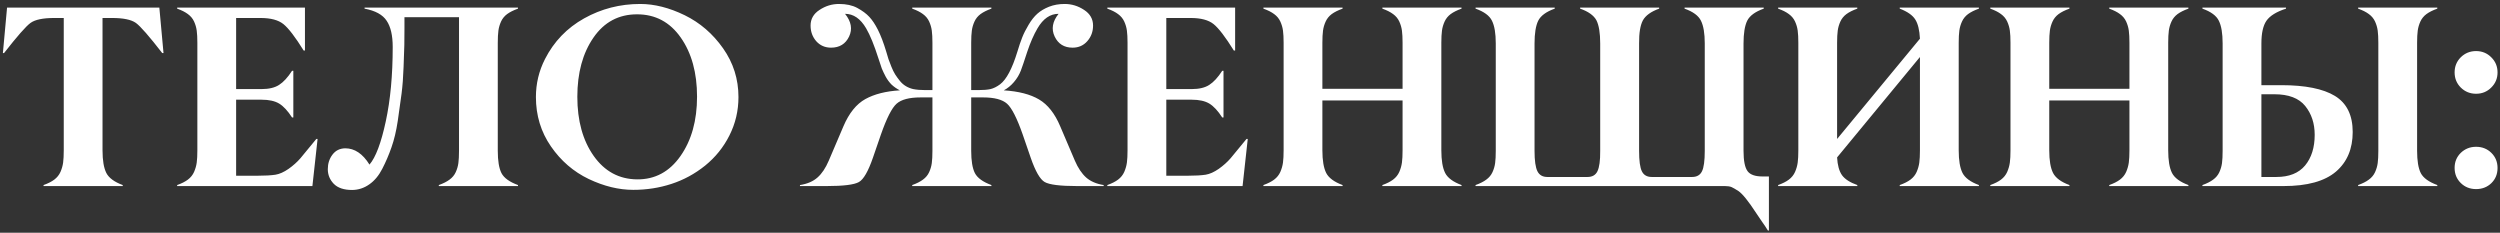 <?xml version="1.0" encoding="UTF-8"?> <svg xmlns="http://www.w3.org/2000/svg" width="580" height="54" viewBox="0 0 580 54" fill="none"><rect x="0" y="0" width="580" height="54" fill="#333333" stroke="none"/><path d="M28.473 42.933V43.167H10.104V42.933C11.139 42.562 11.969 42.142 12.594 41.673C13.238 41.185 13.717 40.589 14.029 39.886C14.342 39.163 14.547 38.44 14.645 37.718C14.742 36.995 14.791 36.048 14.791 34.876V4.173H12.565C9.967 4.173 8.141 4.554 7.086 5.315C6.051 6.058 4 8.392 0.934 12.317H0.67L1.637 1.771H36.969L37.935 12.317H37.643C34.635 8.431 32.594 6.097 31.52 5.315C30.445 4.554 28.609 4.173 26.012 4.173H23.785V34.876C23.785 37.2 24.078 38.948 24.664 40.12C25.25 41.273 26.52 42.21 28.473 42.933ZM72.477 43.167H41.1V42.933C42.135 42.562 42.965 42.142 43.59 41.673C44.234 41.185 44.713 40.589 45.025 39.886C45.338 39.163 45.543 38.44 45.641 37.718C45.738 36.995 45.787 36.048 45.787 34.876V9.915C45.787 8.763 45.738 7.825 45.641 7.103C45.543 6.38 45.338 5.677 45.025 4.993C44.713 4.31 44.234 3.733 43.59 3.265C42.965 2.796 42.135 2.376 41.1 2.005V1.771H70.748V11.731H70.455C68.502 8.587 66.93 6.536 65.738 5.579C64.566 4.642 62.799 4.173 60.435 4.173H54.781V20.667H60.67C62.389 20.667 63.746 20.345 64.742 19.7C65.758 19.056 66.764 17.962 67.76 16.419H68.053V27.259H67.76C66.764 25.716 65.768 24.642 64.772 24.036C63.775 23.431 62.408 23.128 60.67 23.128H54.781V40.765H59.879C61.539 40.765 62.887 40.687 63.922 40.53C64.859 40.374 65.865 39.925 66.939 39.183C68.014 38.421 68.932 37.601 69.693 36.722C70.416 35.862 71.647 34.368 73.385 32.239H73.678L72.477 43.167ZM120.172 42.933V43.167H101.803V42.933C102.838 42.562 103.668 42.142 104.293 41.673C104.938 41.204 105.416 40.628 105.729 39.944C106.041 39.261 106.246 38.558 106.344 37.835C106.441 37.112 106.49 36.165 106.49 34.993V3.997H93.834V6.634C93.834 8.04 93.824 9.3 93.805 10.413C93.785 11.507 93.727 13.216 93.629 15.54C93.551 17.845 93.394 19.915 93.16 21.751C92.926 23.587 92.633 25.686 92.281 28.05C91.93 30.394 91.441 32.444 90.816 34.202C90.211 35.94 89.498 37.601 88.678 39.183C87.877 40.745 86.871 41.946 85.66 42.786C84.469 43.626 83.15 44.056 81.705 44.075C79.791 44.075 78.365 43.597 77.428 42.64C76.51 41.683 76.051 40.55 76.051 39.241C76.051 37.952 76.412 36.829 77.135 35.872C77.857 34.915 78.844 34.427 80.094 34.407C82.281 34.407 84.156 35.667 85.719 38.187C87.164 36.507 88.424 33.167 89.498 28.167C90.572 23.206 91.109 17.444 91.109 10.882C91.109 8.226 90.641 6.204 89.703 4.817C88.785 3.411 87.076 2.474 84.576 2.005V1.771H120.172V2.005C119.137 2.376 118.297 2.796 117.652 3.265C117.027 3.733 116.559 4.31 116.246 4.993C115.934 5.677 115.729 6.38 115.631 7.103C115.533 7.825 115.484 8.763 115.484 9.915V34.993C115.484 37.298 115.768 39.017 116.334 40.149C116.92 41.282 118.199 42.21 120.172 42.933ZM171.324 22.513C171.324 25.696 170.621 28.675 169.215 31.448C167.848 34.163 165.973 36.487 163.59 38.421C161.207 40.335 158.6 41.751 155.768 42.669C152.955 43.587 150.006 44.046 146.92 44.046C143.561 44.046 140.113 43.206 136.578 41.526C133.043 39.827 130.123 37.308 127.818 33.968C125.494 30.608 124.332 26.79 124.332 22.513C124.332 19.388 125.035 16.448 126.441 13.694C128.512 9.632 131.539 6.487 135.523 4.261C139.508 2.034 143.844 0.921 148.531 0.921C151.832 0.921 155.27 1.79 158.844 3.528C162.398 5.267 165.367 7.825 167.75 11.204C170.133 14.583 171.324 18.352 171.324 22.513ZM137.75 36.194C140.289 39.769 143.639 41.575 147.799 41.614C151.959 41.653 155.318 39.847 157.877 36.194C160.436 32.542 161.715 27.952 161.715 22.425C161.715 16.878 160.455 12.308 157.936 8.714C155.416 5.12 152.037 3.323 147.799 3.323C143.541 3.323 140.172 5.12 137.691 8.714C135.191 12.327 133.941 16.907 133.941 22.454C133.941 28.02 135.211 32.601 137.75 36.194ZM256.051 42.933V43.167H249.869C245.963 43.167 243.463 42.855 242.369 42.23C241.295 41.624 240.211 39.739 239.117 36.575L237.271 31.214C235.943 27.425 234.732 25.042 233.639 24.065C232.545 23.089 230.689 22.601 228.072 22.601H225.318V34.993C225.318 37.298 225.602 39.017 226.168 40.149C226.754 41.282 228.033 42.21 230.006 42.933V43.167H211.637V42.933C212.672 42.562 213.502 42.142 214.127 41.673C214.771 41.204 215.25 40.628 215.562 39.944C215.875 39.261 216.08 38.558 216.178 37.835C216.275 37.112 216.324 36.165 216.324 34.993V22.601H213.57C210.953 22.601 209.098 23.089 208.004 24.065C206.91 25.042 205.699 27.425 204.371 31.214L202.525 36.575C201.432 39.739 200.348 41.624 199.273 42.23C198.18 42.855 195.68 43.167 191.773 43.167H185.592V42.933C187.311 42.659 188.668 42.073 189.664 41.175C190.68 40.276 191.549 38.977 192.271 37.278L195.67 29.31C196.979 26.243 198.678 24.134 200.768 22.981C202.857 21.829 205.523 21.155 208.766 20.96C208.043 20.589 207.408 20.149 206.861 19.642C206.334 19.114 205.875 18.499 205.484 17.796C205.113 17.093 204.811 16.458 204.576 15.892C204.361 15.306 204.107 14.544 203.814 13.606C202.818 10.481 201.861 8.138 200.943 6.575C199.635 4.329 198.004 3.206 196.051 3.206C197.496 5.003 197.809 6.761 196.988 8.479C196.168 10.198 194.771 11.058 192.799 11.058C191.412 11.058 190.27 10.56 189.371 9.563C188.492 8.548 188.053 7.337 188.053 5.931C188.053 4.407 188.746 3.196 190.133 2.298C191.52 1.38 193.023 0.921 194.645 0.921C196.324 0.921 197.73 1.224 198.863 1.829C200.055 2.474 200.992 3.167 201.676 3.909C202.359 4.632 203.023 5.628 203.668 6.897C204.332 8.206 204.977 9.896 205.602 11.966C205.797 12.649 205.973 13.235 206.129 13.724C206.305 14.192 206.529 14.778 206.803 15.481C207.076 16.165 207.369 16.761 207.682 17.269C207.994 17.757 208.355 18.255 208.766 18.763C209.176 19.27 209.645 19.681 210.172 19.993C210.699 20.306 211.266 20.53 211.871 20.667C212.652 20.823 213.58 20.901 214.654 20.901H216.324V9.915C216.324 8.763 216.275 7.825 216.178 7.103C216.08 6.38 215.875 5.677 215.562 4.993C215.25 4.31 214.771 3.733 214.127 3.265C213.502 2.796 212.672 2.376 211.637 2.005V1.771H230.006V2.005C228.971 2.376 228.131 2.796 227.486 3.265C226.861 3.733 226.393 4.31 226.08 4.993C225.768 5.677 225.562 6.38 225.465 7.103C225.367 7.825 225.318 8.763 225.318 9.915V20.901H226.988C228.141 20.901 229.078 20.823 229.801 20.667C230.523 20.491 231.266 20.12 232.027 19.554C233.492 18.44 234.82 15.94 236.012 12.054C236.402 10.745 236.783 9.622 237.154 8.685C237.525 7.747 238.023 6.761 238.648 5.726C239.273 4.671 239.947 3.821 240.67 3.177C241.393 2.532 242.291 1.995 243.365 1.565C244.459 1.136 245.67 0.921 246.998 0.921C248.619 0.921 250.123 1.38 251.51 2.298C252.896 3.196 253.59 4.407 253.59 5.931C253.59 7.337 253.141 8.548 252.242 9.563C251.363 10.56 250.23 11.058 248.844 11.058C246.891 11.058 245.504 10.198 244.684 8.479C243.863 6.741 244.166 4.983 245.592 3.206C243.639 3.206 242.008 4.329 240.699 6.575C239.82 8.079 239.029 9.886 238.326 11.995C237.643 14.104 237.145 15.569 236.832 16.39C236.461 17.347 235.924 18.235 235.221 19.056C234.518 19.876 233.736 20.511 232.877 20.96C236.314 21.175 239.039 21.878 241.051 23.069C243.082 24.261 244.723 26.341 245.973 29.31L249.371 37.278C250.094 38.958 250.963 40.257 251.979 41.175C252.994 42.073 254.352 42.659 256.051 42.933ZM288.277 43.167H256.9V42.933C257.936 42.562 258.766 42.142 259.391 41.673C260.035 41.185 260.514 40.589 260.826 39.886C261.139 39.163 261.344 38.44 261.441 37.718C261.539 36.995 261.588 36.048 261.588 34.876V9.915C261.588 8.763 261.539 7.825 261.441 7.103C261.344 6.38 261.139 5.677 260.826 4.993C260.514 4.31 260.035 3.733 259.391 3.265C258.766 2.796 257.936 2.376 256.9 2.005V1.771H286.549V11.731H286.256C284.303 8.587 282.73 6.536 281.539 5.579C280.367 4.642 278.6 4.173 276.236 4.173H270.582V20.667H276.471C278.189 20.667 279.547 20.345 280.543 19.7C281.559 19.056 282.564 17.962 283.561 16.419H283.854V27.259H283.561C282.564 25.716 281.568 24.642 280.572 24.036C279.576 23.431 278.209 23.128 276.471 23.128H270.582V40.765H275.68C277.34 40.765 278.688 40.687 279.723 40.53C280.66 40.374 281.666 39.925 282.74 39.183C283.814 38.421 284.732 37.601 285.494 36.722C286.217 35.862 287.447 34.368 289.186 32.239H289.479L288.277 43.167ZM339.078 42.933V43.167H320.709V42.933C321.744 42.562 322.574 42.142 323.199 41.673C323.844 41.185 324.322 40.589 324.635 39.886C324.947 39.163 325.152 38.44 325.25 37.718C325.348 36.995 325.396 36.048 325.396 34.876V23.304H306.793V34.876C306.793 37.2 307.086 38.948 307.672 40.12C308.258 41.273 309.527 42.21 311.48 42.933V43.167H293.111V42.933C294.146 42.562 294.977 42.142 295.602 41.673C296.246 41.185 296.725 40.589 297.037 39.886C297.35 39.163 297.555 38.44 297.652 37.718C297.75 36.995 297.799 36.048 297.799 34.876V9.915C297.799 8.763 297.75 7.825 297.652 7.103C297.555 6.38 297.35 5.677 297.037 4.993C296.725 4.31 296.246 3.733 295.602 3.265C294.977 2.796 294.146 2.376 293.111 2.005V1.771H311.48V2.005C310.445 2.376 309.605 2.796 308.961 3.265C308.336 3.733 307.867 4.31 307.555 4.993C307.242 5.677 307.037 6.38 306.939 7.103C306.842 7.825 306.793 8.763 306.793 9.915V20.608H325.396V9.915C325.396 8.763 325.348 7.825 325.25 7.103C325.152 6.38 324.947 5.677 324.635 4.993C324.322 4.31 323.844 3.733 323.199 3.265C322.574 2.796 321.744 2.376 320.709 2.005V1.771H339.078V2.005C338.043 2.376 337.203 2.796 336.559 3.265C335.934 3.733 335.465 4.31 335.152 4.993C334.84 5.677 334.635 6.38 334.537 7.103C334.439 7.825 334.391 8.763 334.391 9.915V34.876C334.391 37.2 334.684 38.948 335.27 40.12C335.855 41.273 337.125 42.21 339.078 42.933ZM410.387 40.94V53.48H410.152C409.801 52.894 409.332 52.19 408.746 51.37C408.141 50.511 407.711 49.876 407.457 49.466C405.641 46.673 404.254 44.954 403.297 44.31C402.633 43.88 402.105 43.577 401.715 43.401C401.324 43.245 400.816 43.167 400.191 43.167H342.33V42.933C343.365 42.562 344.195 42.142 344.82 41.673C345.465 41.204 345.943 40.628 346.256 39.944C346.568 39.261 346.773 38.558 346.871 37.835C346.969 37.112 347.018 36.165 347.018 34.993V10.062C347.018 7.737 346.725 5.989 346.139 4.817C345.572 3.646 344.303 2.708 342.33 2.005V1.771H360.699V2.005C358.727 2.708 357.447 3.646 356.861 4.817C356.295 5.989 356.012 7.737 356.012 10.062V34.993C356.012 37.259 356.236 38.841 356.686 39.739C357.135 40.618 357.896 41.058 358.971 41.058H368.316C369.41 41.058 370.172 40.618 370.602 39.739C371.051 38.821 371.266 37.239 371.246 34.993V10.062C371.246 7.64 370.953 5.853 370.367 4.7C369.742 3.567 368.482 2.669 366.588 2.005V1.771H384.928V2.005C383.033 2.688 381.773 3.597 381.148 4.729C380.543 5.862 380.25 7.64 380.27 10.062V34.993C380.27 37.298 380.484 38.88 380.914 39.739C381.344 40.618 382.105 41.058 383.199 41.058H392.574C393.668 41.058 394.43 40.618 394.859 39.739C395.289 38.88 395.504 37.298 395.504 34.993V10.062C395.504 7.737 395.211 5.989 394.625 4.817C394.059 3.646 392.789 2.708 390.816 2.005V1.771H409.186V2.005C407.213 2.708 405.934 3.646 405.348 4.817C404.781 5.989 404.498 7.737 404.498 10.062V34.993C404.498 37.298 404.811 38.87 405.436 39.71C406.041 40.53 407.193 40.94 408.893 40.94H410.387ZM459.107 42.933V43.167H440.738V42.933C441.773 42.562 442.604 42.142 443.229 41.673C443.873 41.185 444.352 40.589 444.664 39.886C444.977 39.163 445.182 38.44 445.279 37.718C445.377 36.995 445.426 36.048 445.426 34.876V13.226L426.207 36.517C426.305 38.333 426.686 39.71 427.35 40.648C428.014 41.565 429.195 42.327 430.895 42.933V43.167H412.525V42.933C413.561 42.562 414.391 42.142 415.016 41.673C415.66 41.185 416.139 40.589 416.451 39.886C416.764 39.163 416.969 38.44 417.066 37.718C417.164 36.995 417.213 36.048 417.213 34.876V9.915C417.213 8.763 417.164 7.825 417.066 7.103C416.969 6.38 416.764 5.677 416.451 4.993C416.139 4.31 415.66 3.733 415.016 3.265C414.391 2.796 413.561 2.376 412.525 2.005V1.771H430.895V2.005C429.859 2.376 429.02 2.796 428.375 3.265C427.75 3.733 427.281 4.31 426.969 4.993C426.656 5.677 426.451 6.38 426.354 7.103C426.256 7.825 426.207 8.763 426.207 9.915V32.239L445.426 8.978C445.328 6.985 444.967 5.501 444.342 4.524C443.717 3.528 442.516 2.688 440.738 2.005V1.771H459.107V2.005C458.072 2.376 457.232 2.796 456.588 3.265C455.963 3.733 455.494 4.31 455.182 4.993C454.869 5.677 454.664 6.38 454.566 7.103C454.469 7.825 454.42 8.763 454.42 9.915V34.876C454.42 37.2 454.713 38.948 455.299 40.12C455.885 41.273 457.154 42.21 459.107 42.933ZM507.711 42.933V43.167H489.342V42.933C490.377 42.562 491.207 42.142 491.832 41.673C492.477 41.185 492.955 40.589 493.268 39.886C493.58 39.163 493.785 38.44 493.883 37.718C493.98 36.995 494.029 36.048 494.029 34.876V23.304H475.426V34.876C475.426 37.2 475.719 38.948 476.305 40.12C476.891 41.273 478.16 42.21 480.113 42.933V43.167H461.744V42.933C462.779 42.562 463.609 42.142 464.234 41.673C464.879 41.185 465.357 40.589 465.67 39.886C465.982 39.163 466.188 38.44 466.285 37.718C466.383 36.995 466.432 36.048 466.432 34.876V9.915C466.432 8.763 466.383 7.825 466.285 7.103C466.188 6.38 465.982 5.677 465.67 4.993C465.357 4.31 464.879 3.733 464.234 3.265C463.609 2.796 462.779 2.376 461.744 2.005V1.771H480.113V2.005C479.078 2.376 478.238 2.796 477.594 3.265C476.969 3.733 476.5 4.31 476.188 4.993C475.875 5.677 475.67 6.38 475.572 7.103C475.475 7.825 475.426 8.763 475.426 9.915V20.608H494.029V9.915C494.029 8.763 493.98 7.825 493.883 7.103C493.785 6.38 493.58 5.677 493.268 4.993C492.955 4.31 492.477 3.733 491.832 3.265C491.207 2.796 490.377 2.376 489.342 2.005V1.771H507.711V2.005C506.676 2.376 505.836 2.796 505.191 3.265C504.566 3.733 504.098 4.31 503.785 4.993C503.473 5.677 503.268 6.38 503.17 7.103C503.072 7.825 503.023 8.763 503.023 9.915V34.876C503.023 37.2 503.316 38.948 503.902 40.12C504.488 41.273 505.758 42.21 507.711 42.933ZM565.455 42.933V43.167H547.086V42.933C548.121 42.562 548.951 42.142 549.576 41.673C550.221 41.204 550.699 40.628 551.012 39.944C551.324 39.261 551.529 38.558 551.627 37.835C551.725 37.112 551.773 36.165 551.773 34.993V9.915C551.773 8.763 551.725 7.825 551.627 7.103C551.529 6.38 551.324 5.677 551.012 4.993C550.699 4.31 550.221 3.733 549.576 3.265C548.951 2.796 548.121 2.376 547.086 2.005V1.771H565.455V2.005C564.42 2.376 563.58 2.796 562.936 3.265C562.311 3.733 561.842 4.31 561.529 4.993C561.217 5.677 561.012 6.38 560.914 7.103C560.816 7.825 560.768 8.763 560.768 9.915V34.993C560.768 37.298 561.051 39.017 561.617 40.149C562.203 41.282 563.482 42.21 565.455 42.933ZM524.645 21.868V41.058H528.131C531.08 41.058 533.297 40.169 534.781 38.392C536.266 36.595 537.008 34.222 537.008 31.273C537.008 28.636 536.275 26.409 534.811 24.593C533.346 22.776 530.963 21.868 527.662 21.868H524.645ZM529.801 43.167H510.963V42.933C511.998 42.562 512.828 42.142 513.453 41.673C514.098 41.204 514.576 40.628 514.889 39.944C515.201 39.261 515.406 38.558 515.504 37.835C515.602 37.112 515.65 36.165 515.65 34.993V10.062C515.65 7.737 515.357 5.989 514.771 4.817C514.205 3.646 512.936 2.708 510.963 2.005V1.771H530.357V2.005C528.131 2.728 526.617 3.665 525.816 4.817C525.035 5.95 524.645 7.698 524.645 10.062V19.759H529.273C534.82 19.759 538.961 20.589 541.695 22.249C544.449 23.929 545.826 26.722 545.826 30.628C545.826 34.534 544.527 37.601 541.93 39.827C539.312 42.054 535.27 43.167 529.801 43.167ZM577.965 13.284C578.941 14.241 579.43 15.413 579.43 16.8C579.43 18.186 578.941 19.358 577.965 20.315C577.008 21.273 575.836 21.751 574.449 21.751C573.062 21.751 571.881 21.273 570.904 20.315C569.947 19.358 569.469 18.186 569.469 16.8C569.469 15.413 569.947 14.241 570.904 13.284C571.881 12.327 573.062 11.849 574.449 11.849C575.836 11.849 577.008 12.327 577.965 13.284ZM577.994 35.462C578.951 36.399 579.43 37.571 579.43 38.977C579.43 40.384 578.951 41.556 577.994 42.493C577.037 43.411 575.855 43.87 574.449 43.87C573.043 43.87 571.861 43.401 570.904 42.464C569.947 41.526 569.469 40.355 569.469 38.948C569.469 37.562 569.947 36.399 570.904 35.462C571.881 34.524 573.062 34.056 574.449 34.056C575.855 34.056 577.037 34.524 577.994 35.462Z" fill="white"></path></svg> 